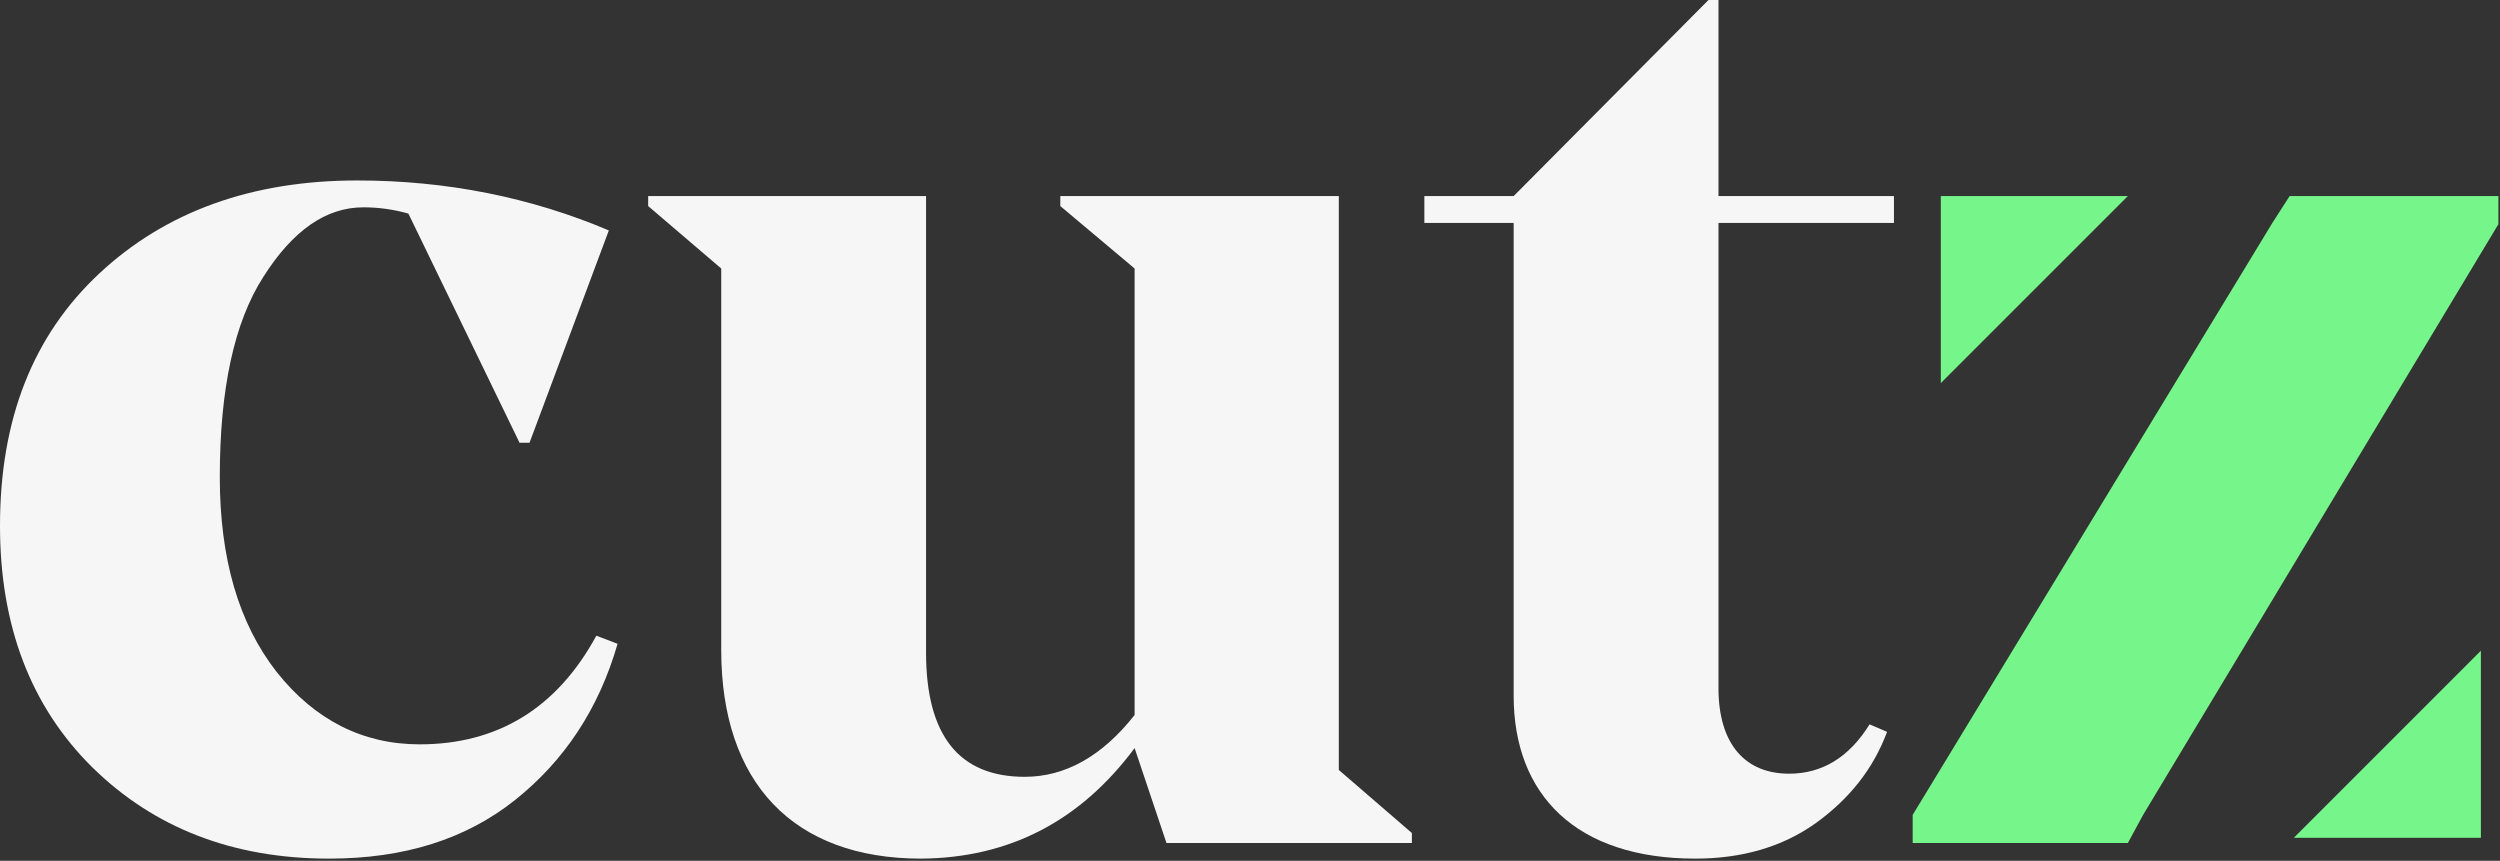 <svg
    viewBox="0 0 607 209"
    fill="none"
    xmlns="http://www.w3.org/2000/svg"
>
    <rect x="0" y="0" width="607" height="209" fill="#333333" stroke="none"/>
    <path
        d="M126.144 107.497L99.155 51.853C95.365 50.791 91.727 50.337 88.237 50.337C79.141 50.337 71.107 55.947 63.979 67.165C56.855 78.234 53.368 94.455 53.368 115.836C53.368 135.545 57.914 151.313 67.164 163.14C76.414 174.815 88.088 180.727 101.885 180.727C120.836 180.727 135.241 171.933 144.792 154.345L149.947 156.316C145.397 172.084 137.06 184.669 125.081 194.221C113.103 203.774 98.093 208.472 79.9 208.472C56.55 208.472 37.448 201.044 22.439 186.337C7.428 171.477 0 151.92 0 127.661C0 101.735 8.033 81.418 24.105 66.408C40.176 51.397 61.1 43.817 86.724 43.817C108.404 43.817 128.871 47.912 147.824 55.947L128.569 107.497H126.144Z"
        fill="#F6F6F6"
    />
    <path
        d="M325.064 186.944L342.803 202.256V204.682H283.219L275.484 181.636C262.293 199.375 245.011 208.321 223.632 208.472C192.549 208.472 175.115 189.976 175.115 157.833V65.196L157.375 50.033V47.608H224.845V158.44C224.845 178.604 232.881 188.611 248.8 188.611C258.655 188.611 267.601 183.607 275.484 173.601V65.196L257.441 50.033V47.608H325.064V186.944Z"
        fill="#F6F6F6"
    />
    <path
        d="M459.849 54.127H417.247V167.081C417.247 180.879 423.917 187.852 434.377 187.852C442.412 187.852 448.933 183.912 453.936 175.875L458.181 177.694C454.847 186.639 449.084 193.916 440.899 199.831C432.864 205.592 423.007 208.472 411.637 208.472C382.677 208.472 367.516 193.008 367.516 168.901V54.127H345.835V47.608H367.516L414.82 0H417.247V47.608H459.849V54.127Z"
        fill="#F6F6F6"
    />
    <path
        d="M555.923 47.607L551.729 54.127L464.399 197.858V204.681H516.644L520.344 197.858L606.613 54.429V47.607H555.923Z"
        fill="#76F68A"
    />
    <path
        d="M556.943 203.411L602.359 157.994V203.411H556.943Z"
        fill="#76F68A"
    />
    <path
        d="M516.644 47.607L471.228 93.022V47.607H516.644Z"
        fill="#76F68A"
    />
</svg>